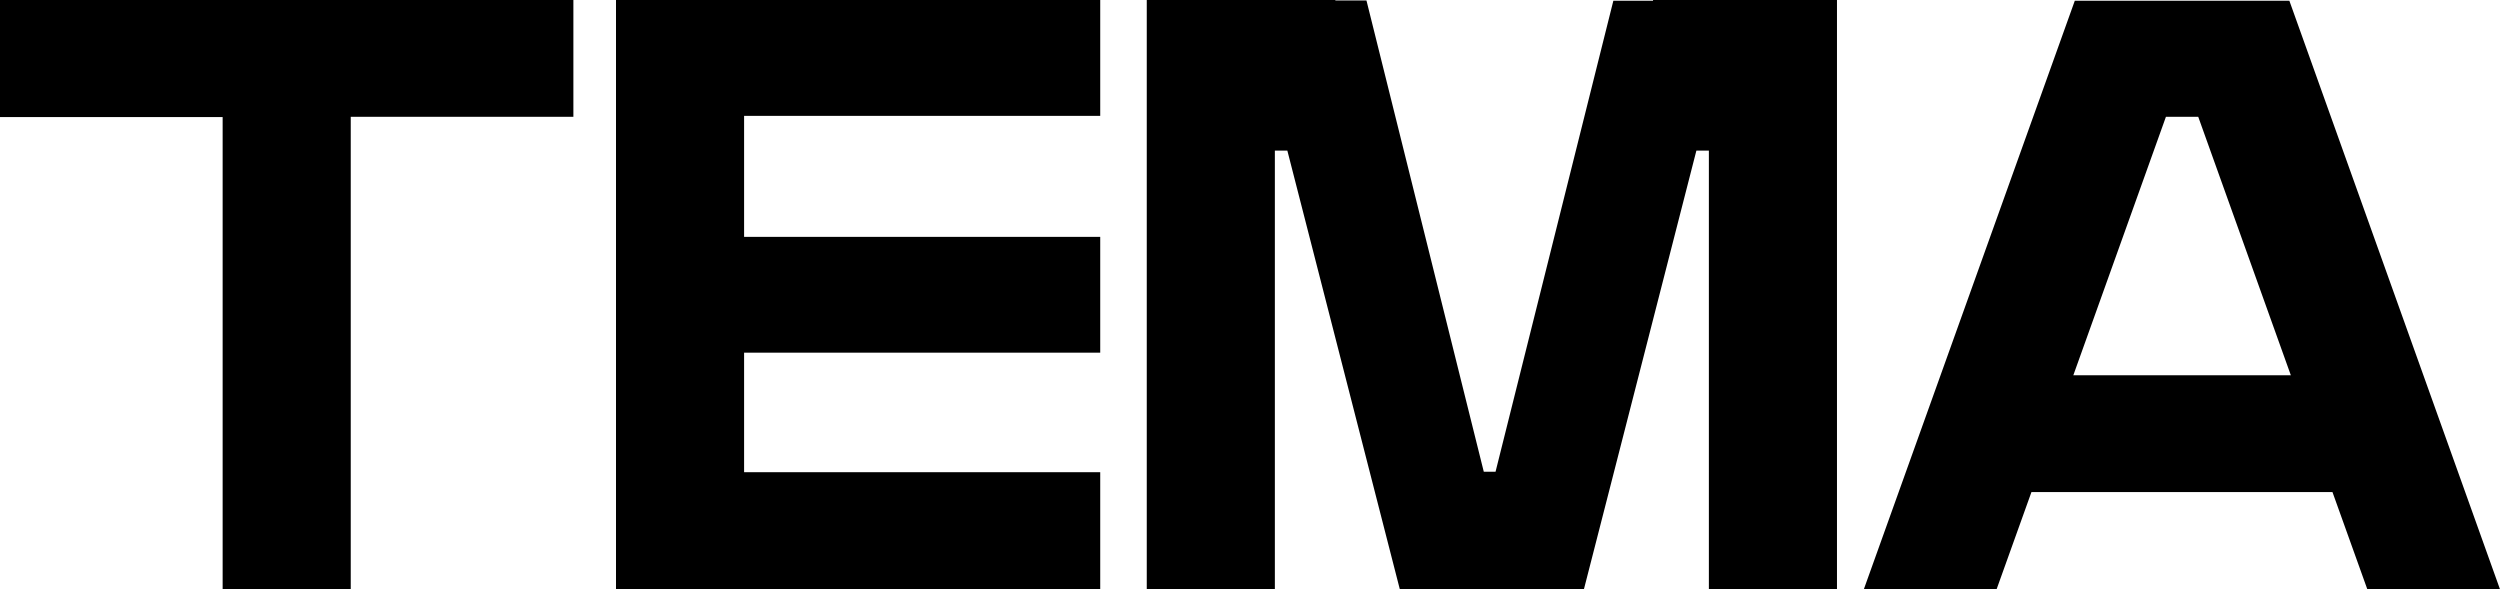 <?xml version="1.0" encoding="UTF-8"?> <svg xmlns="http://www.w3.org/2000/svg" id="Layer_1" viewBox="0 0 102.07 24.05"><path d="M0,0h23.41v4.77h-9.09v19.28h-5.23V4.78H0V0Z"></path><path d="M44.92,0v4.73h-14.54v4.94h14.54v4.73h-14.54v4.88h14.54v4.79h-14.54s-5.23,0-5.23,0V0h19.77Z"></path><path d="M75,0v24.05h-5.23V6.15h-.51l-4.59,17.9h-7.52l-4.59-17.9h-.51v17.9h-5.23V0h7.7v.02h1.27l4.79,19.24h.48L65.87.03h1.62V0h7.52Z"></path><path d="M102.07,24.05h-5.42l-1.42-3.96h-12.29l-1.42,3.96h-5.42L84.71.03h8.76l8.6,24.03ZM93.53,15.32l-3.78-10.55h-1.32l-3.78,10.55h8.87Z"></path></svg> 